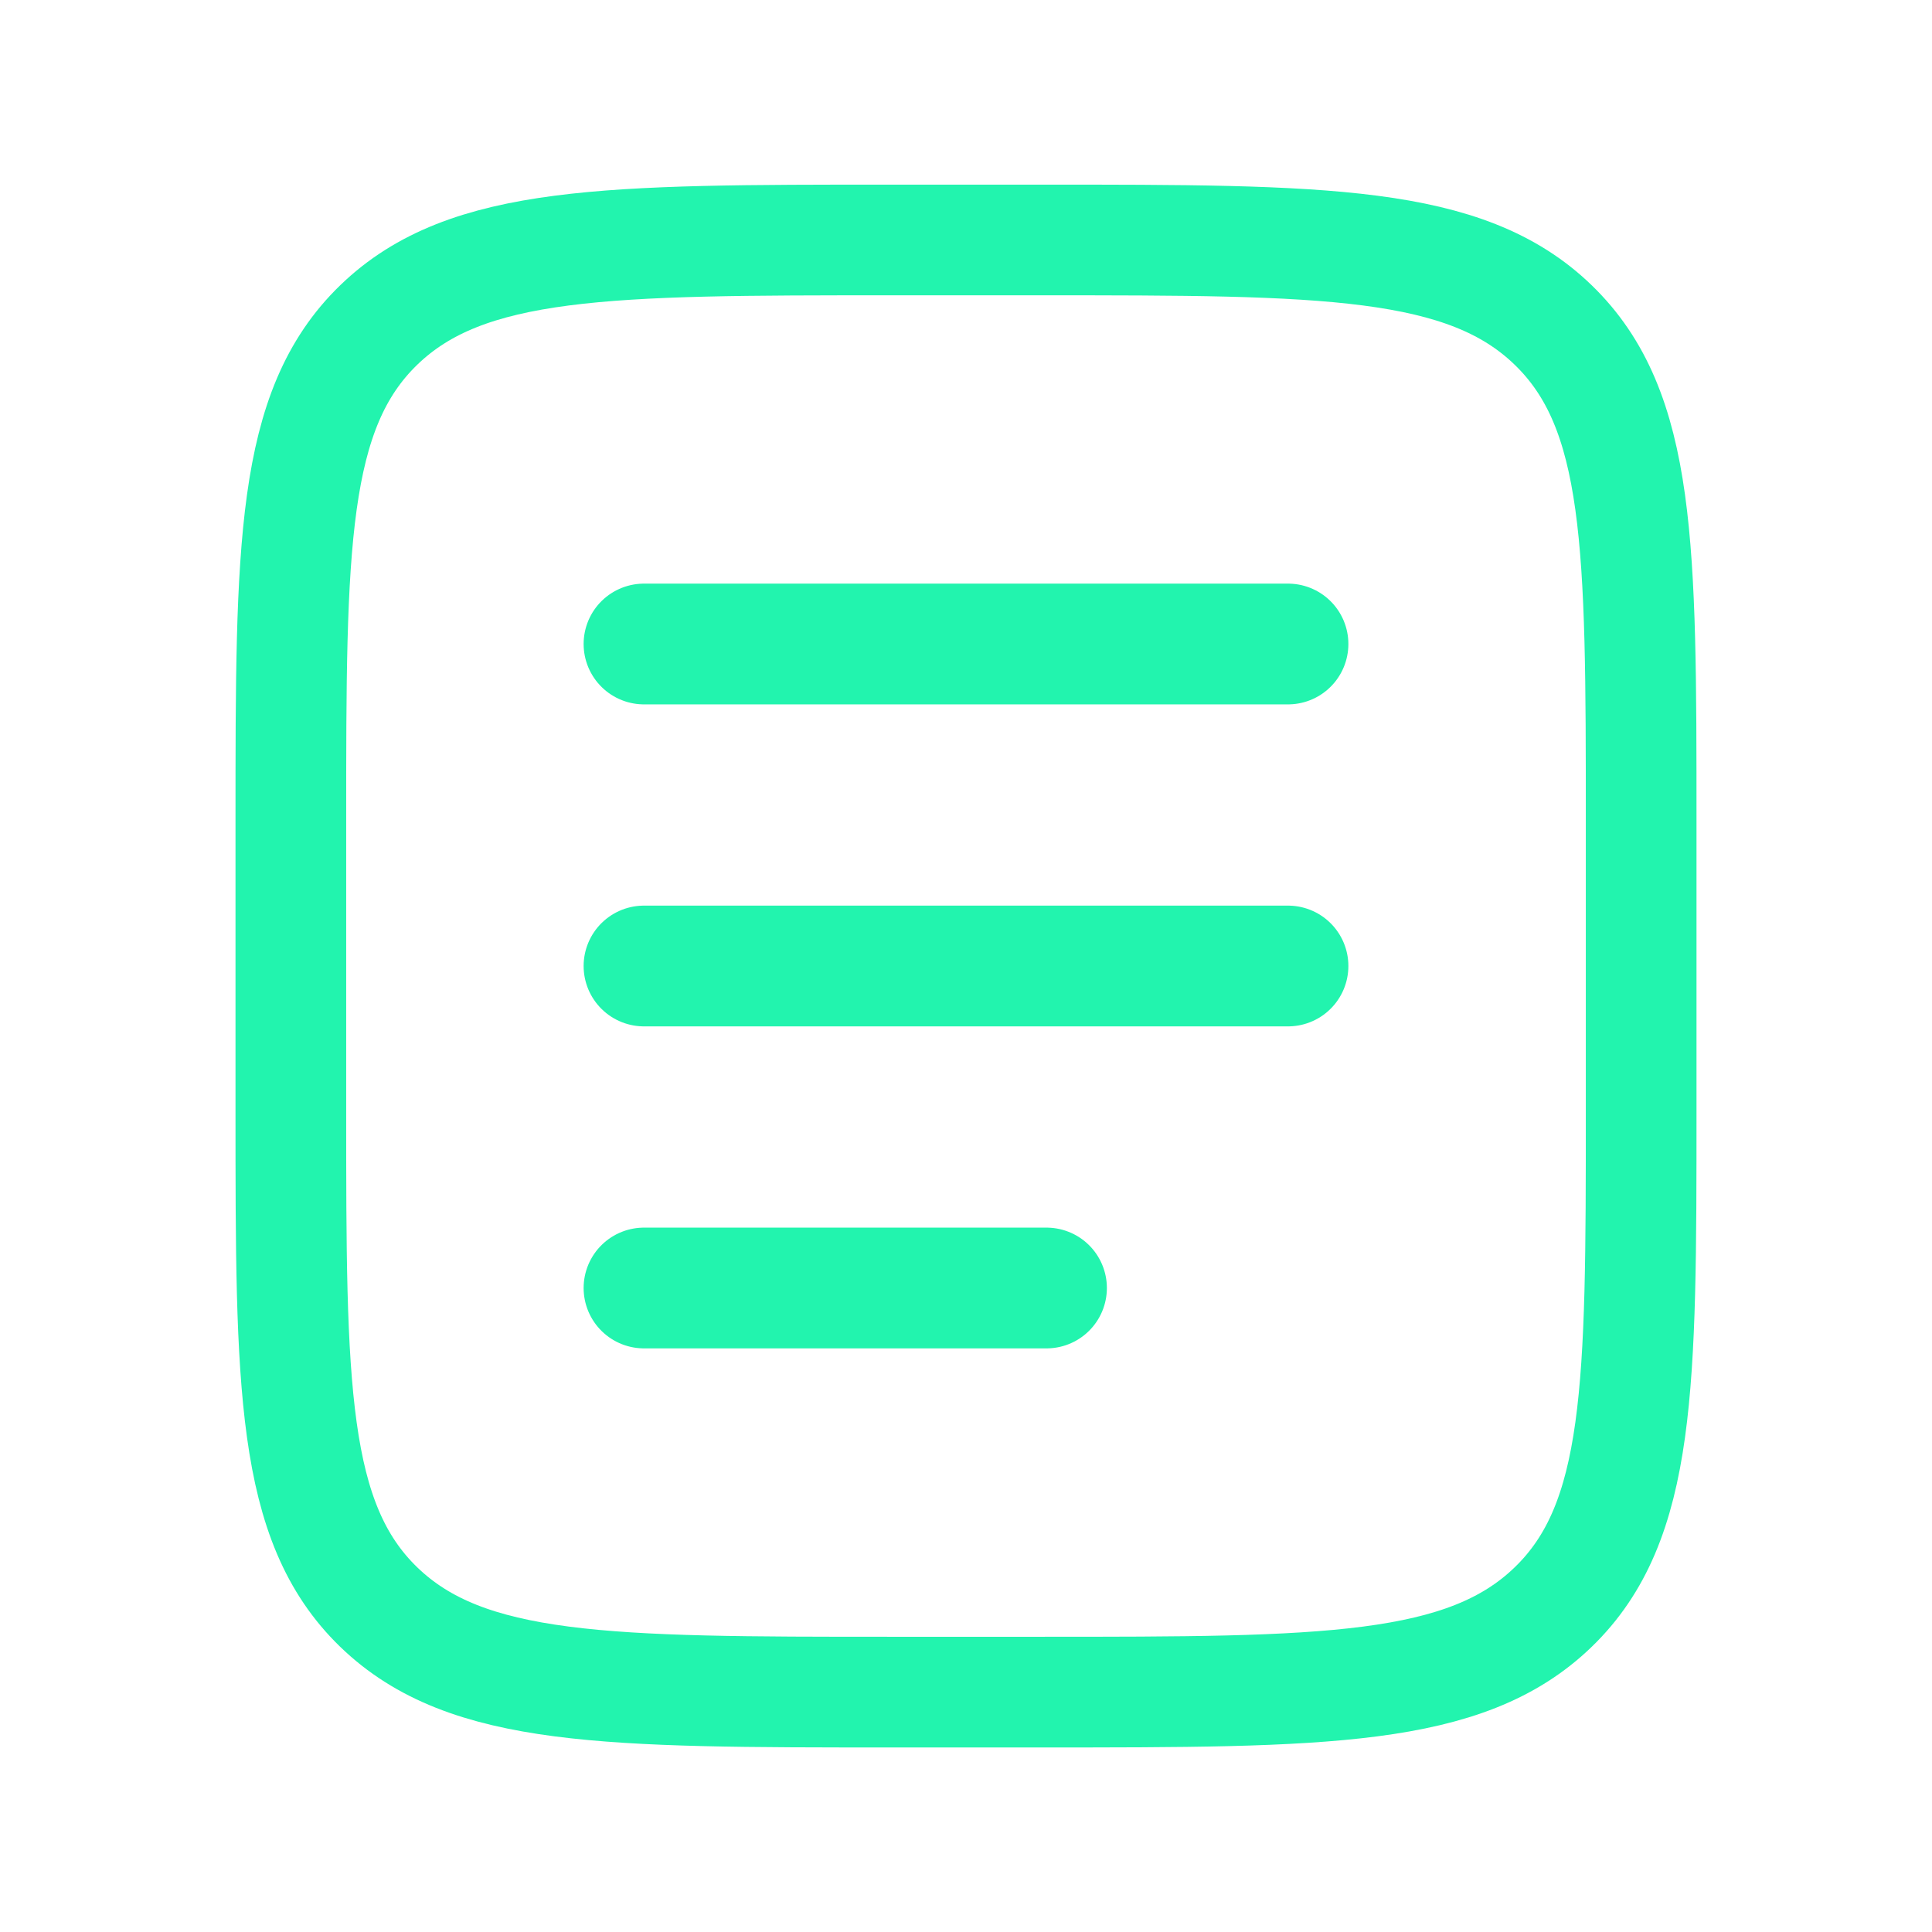 <?xml version="1.0" encoding="UTF-8" standalone="no"?>
<!-- Uploaded to: SVG Repo, www.svgrepo.com, Generator: SVG Repo Mixer Tools -->

<svg
   width="800px"
   height="800px"
   viewBox="0 0 24 24"
   fill="none"
   version="1.1"
   id="svg4"
   sodipodi:docname="momoport-artikel.svg"
   inkscape:version="1.3 (0e150ed6c4, 2023-07-21)"
   xmlns:inkscape="http://www.inkscape.org/namespaces/inkscape"
   xmlns:sodipodi="http://sodipodi.sourceforge.net/DTD/sodipodi-0.dtd"
   xmlns="http://www.w3.org/2000/svg"
   xmlns:svg="http://www.w3.org/2000/svg">
  <defs
     id="defs4" />
  <sodipodi:namedview
     id="namedview4"
     pagecolor="#ffffff"
     bordercolor="#000000"
     borderopacity="0.25"
     inkscape:showpageshadow="2"
     inkscape:pageopacity="0.0"
     inkscape:pagecheckerboard="0"
     inkscape:deskcolor="#d1d1d1"
     inkscape:zoom="1.46625"
     inkscape:cx="400"
     inkscape:cy="400"
     inkscape:window-width="3440"
     inkscape:window-height="1369"
     inkscape:window-x="-8"
     inkscape:window-y="-8"
     inkscape:window-maximized="1"
     inkscape:current-layer="svg4" />
  <path
     d="m 3.613,10.196 c 0,-3.401 0,-5.102 1.092,-6.159 C 5.796,2.981 7.554,2.981 11.068,2.981 h 1.864 c 3.514,0 5.272,0 6.363,1.057 1.092,1.057 1.092,2.757 1.092,6.159 v 3.608 c 0,3.401 0,5.102 -1.092,6.158 -1.092,1.057 -2.849,1.057 -6.363,1.057 h -1.864 c -3.514,0 -5.272,0 -6.364,-1.057 C 3.613,18.906 3.613,17.205 3.613,13.804 Z"
     stroke="#1C274C"
     stroke-width="1.375"
     id="path1"
     style="stroke:#22f4ae;stroke-opacity:1" />
  <path
     d="M8 12H16"
     stroke="#1C274C"
     stroke-width="1.5"
     stroke-linecap="round"
     id="path2"
     style="stroke:#22f4ae;stroke-opacity:1" />
  <path
     d="M8 8H16"
     stroke="#1C274C"
     stroke-width="1.5"
     stroke-linecap="round"
     id="path3"
     style="stroke:#22f4ae;stroke-opacity:1" />
  <path
     d="M8 16H13"
     stroke="#1C274C"
     stroke-width="1.5"
     stroke-linecap="round"
     id="path4"
     style="fill:#000000;fill-opacity:1;stroke:#22f4ae;stroke-opacity:1" />
</svg>
